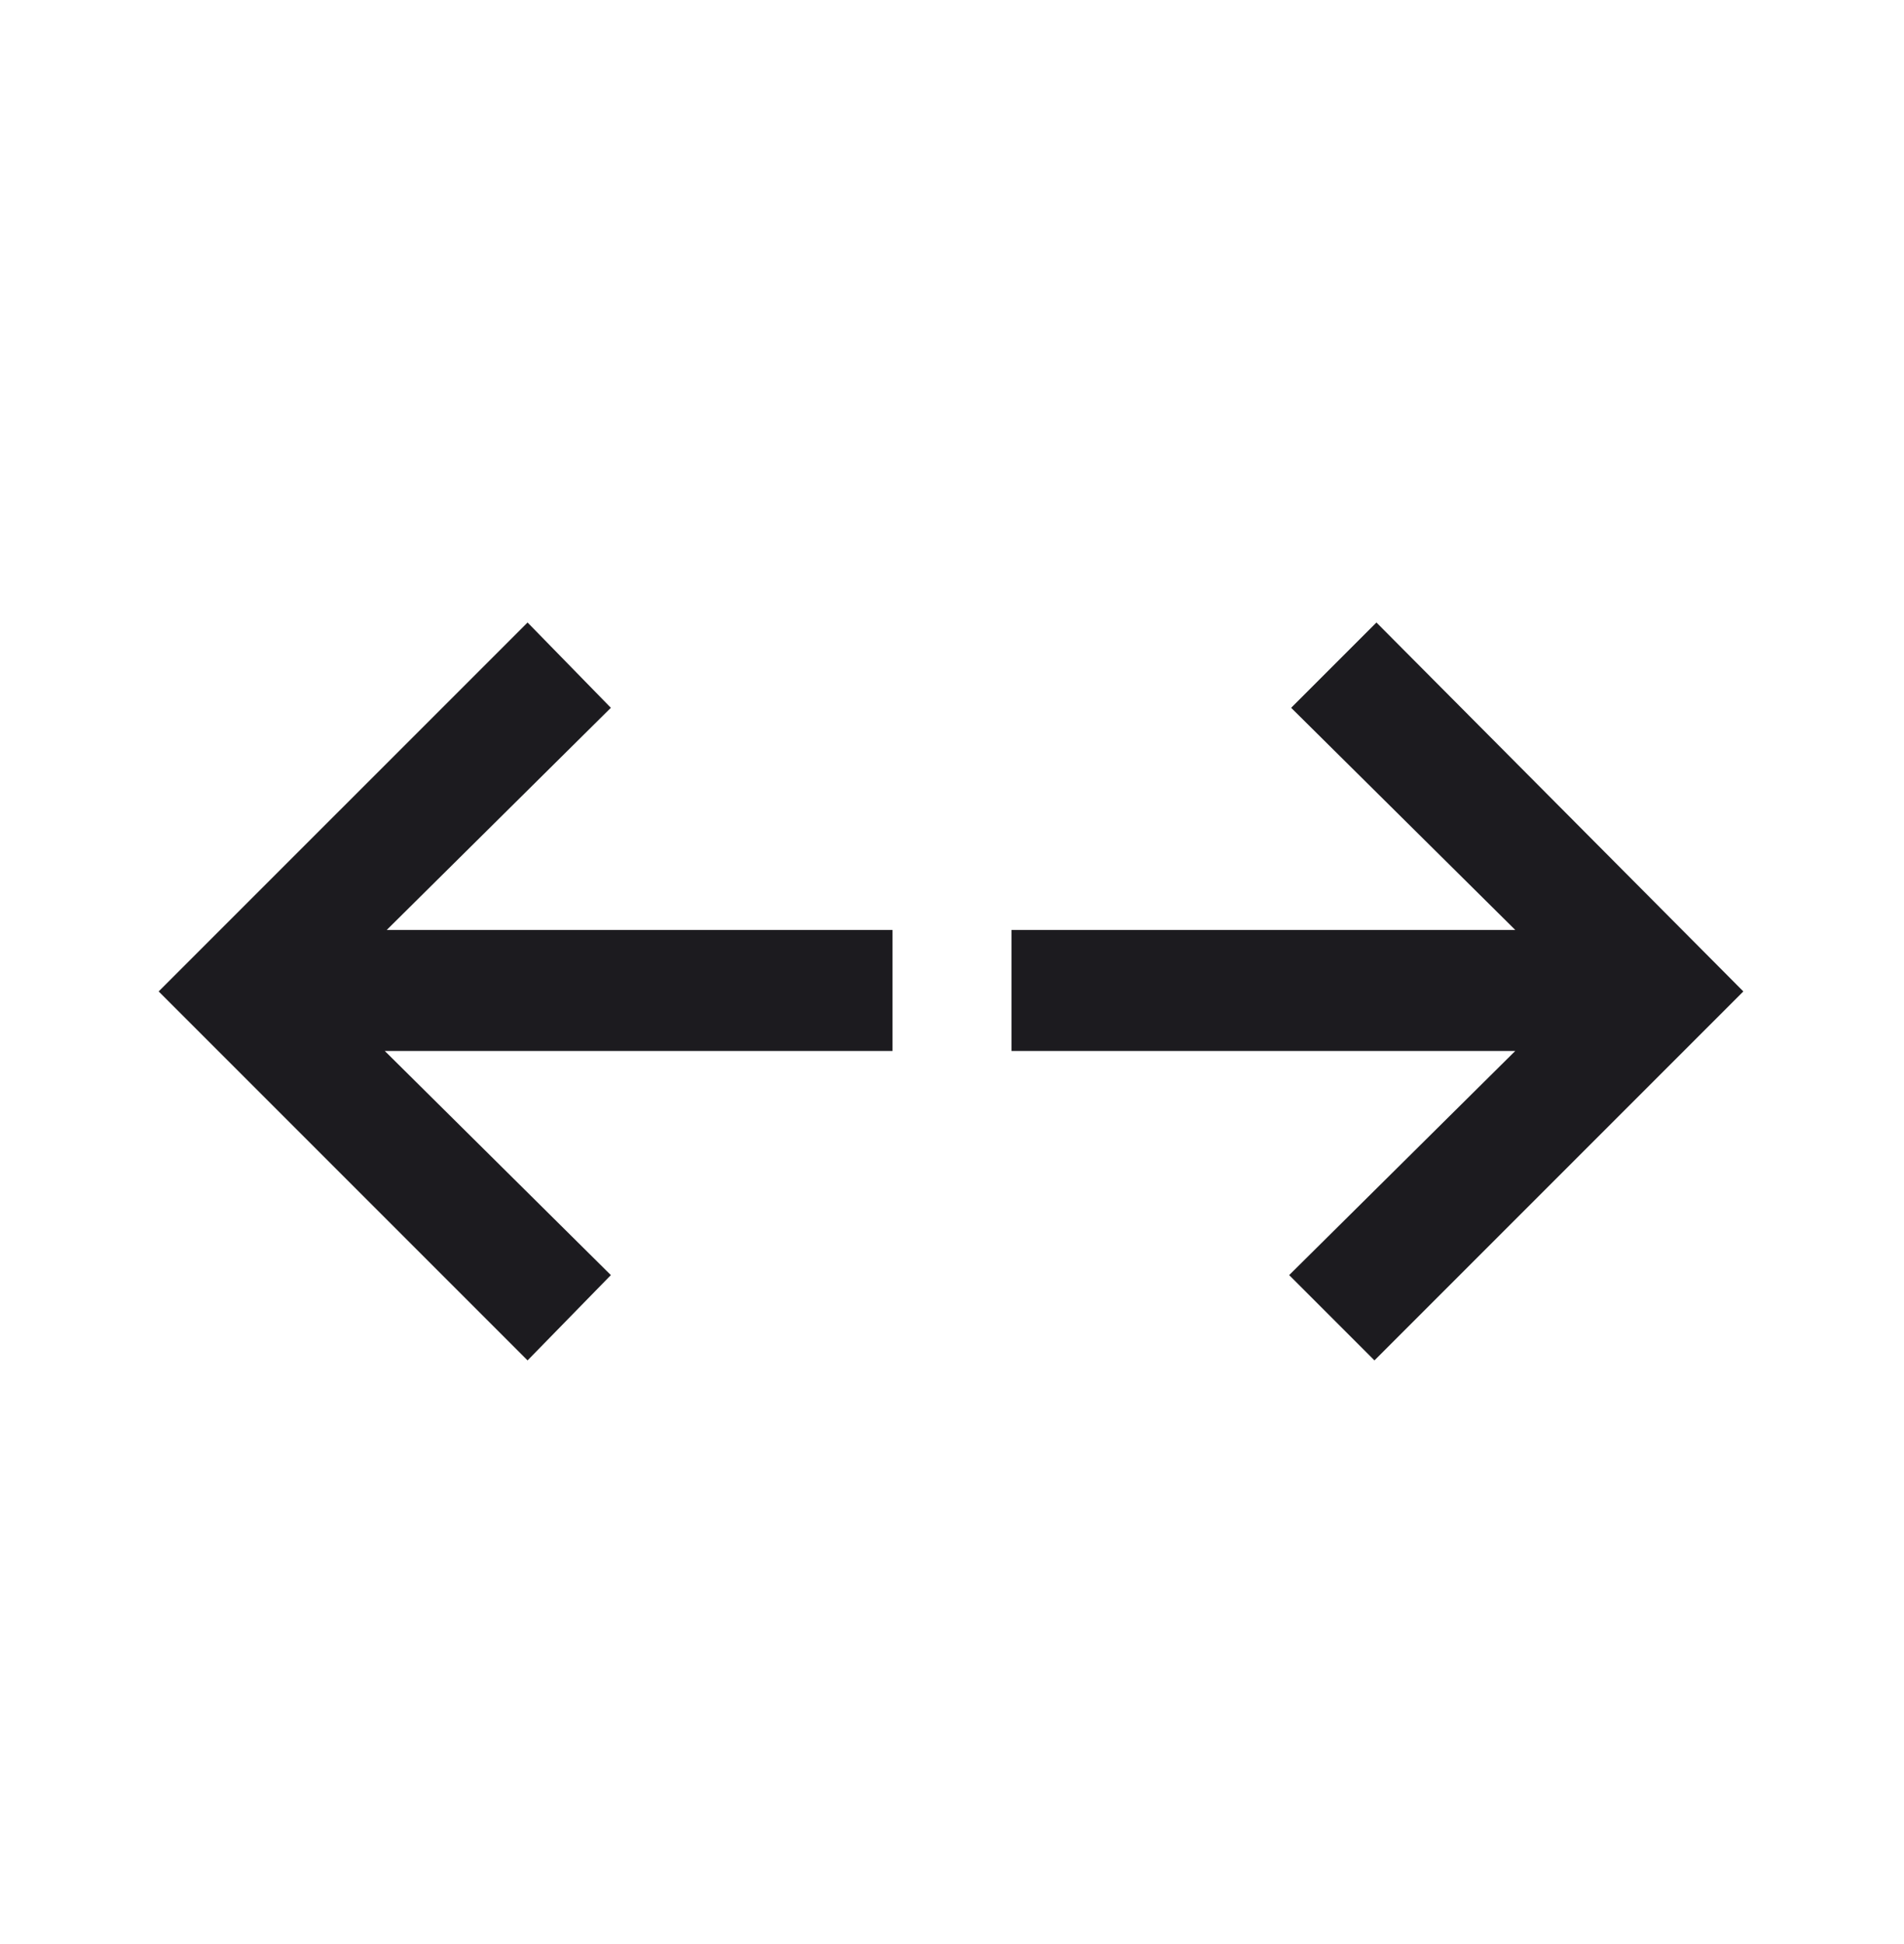 <svg width="48" height="49" viewBox="0 0 48 49" fill="none" xmlns="http://www.w3.org/2000/svg">
<mask id="mask0_1_3035" style="mask-type:alpha" maskUnits="userSpaceOnUse" x="0" y="0" width="48" height="49">
<rect y="0.939" width="48" height="48" fill="#D9D9D9"/>
</mask>
<g mask="url(#mask0_1_3035)">
<path d="M34.65 34.289L32.5 32.139L38.2 26.489H25.5V23.439H38.2L32.55 17.84L34.7 15.69L43.95 24.989L34.65 34.289ZM13.3 34.289L4 24.989L13.3 15.69L15.4 17.84L9.75 23.439H22.5V26.489H9.7L15.4 32.139L13.3 34.289Z" fill="#1C1B1F"/>
</g>
</svg>
